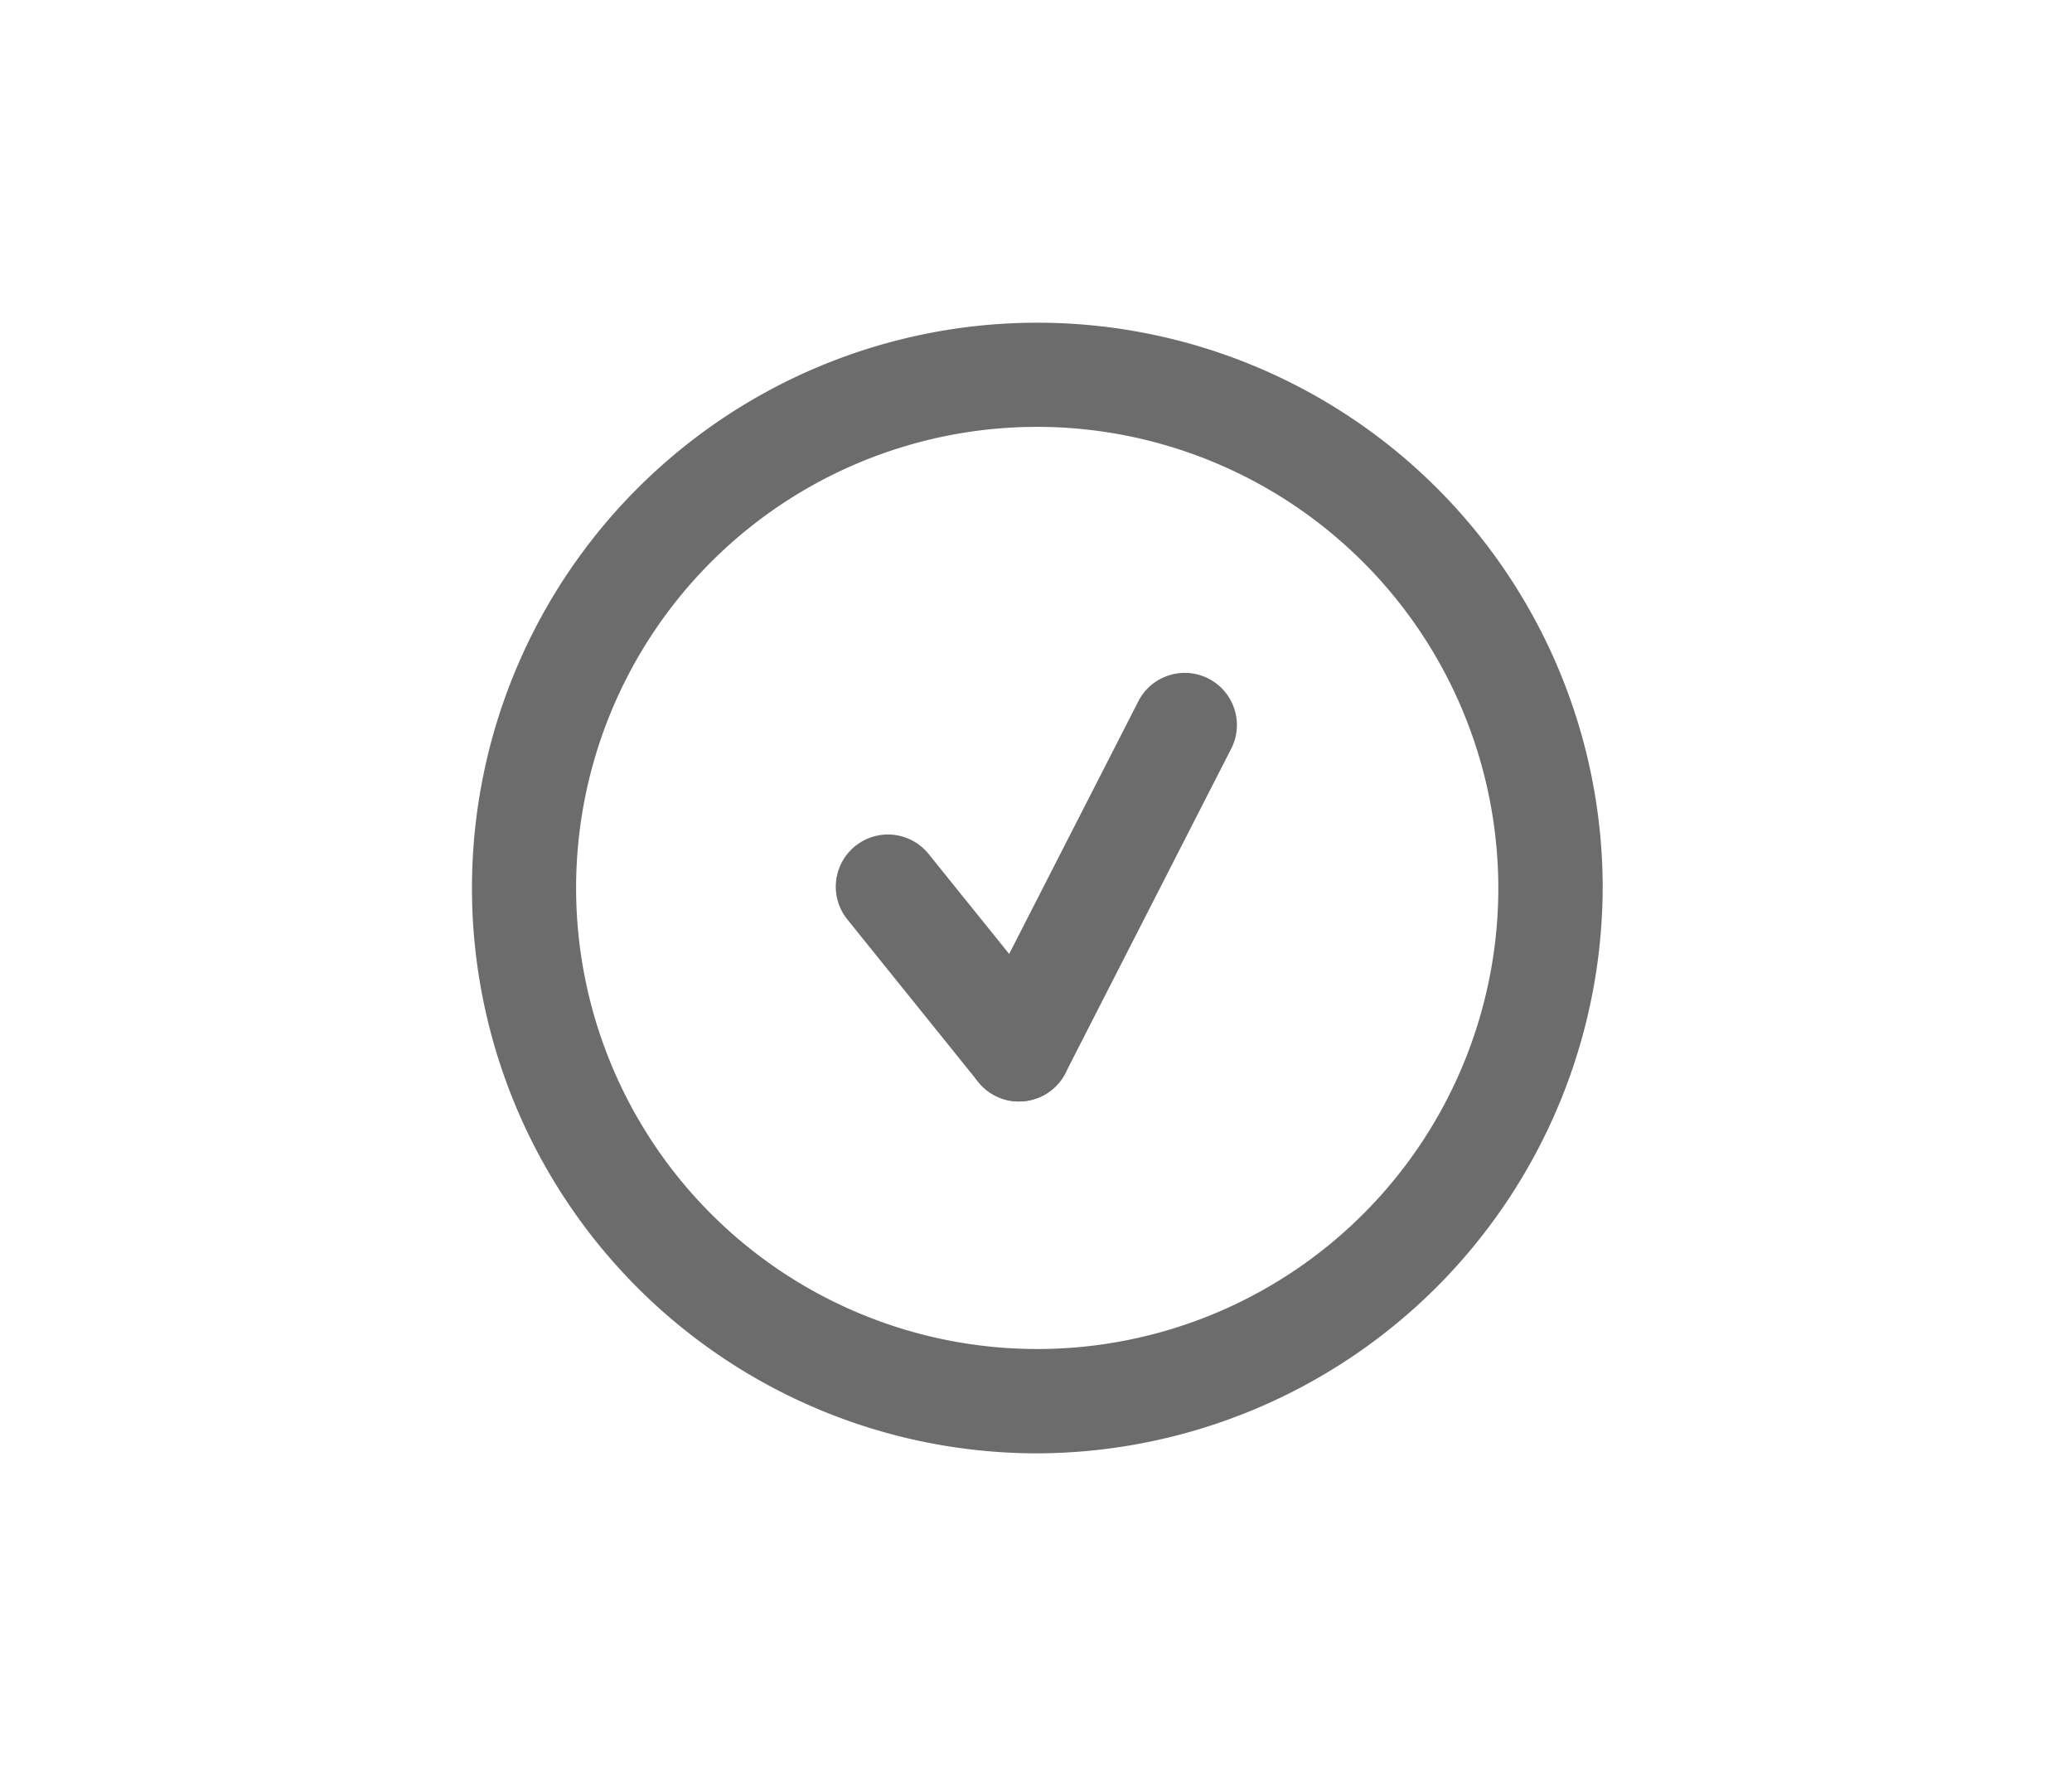 <?xml version="1.0" encoding="UTF-8"?> <svg xmlns="http://www.w3.org/2000/svg" xmlns:xlink="http://www.w3.org/1999/xlink" width="70" height="60" viewBox="0 0 70 60"><defs><clipPath id="clip-Courier_-_Pictos_-_1"><rect width="70" height="60"></rect></clipPath></defs><g id="Courier_-_Pictos_-_1" data-name="Courier - Pictos - 1" clip-path="url(#clip-Courier_-_Pictos_-_1)"><g id="Group_5804" data-name="Group 5804" transform="translate(15.854 10.896)"><path id="Path_8779" data-name="Path 8779" d="M499.947,233.048A19.1,19.1,0,1,1,519.092,213.9,19.167,19.167,0,0,1,499.947,233.048Zm0-34.681A15.578,15.578,0,1,0,515.566,213.9,15.6,15.6,0,0,0,499.947,198.366Z" transform="translate(-480.801 -194.841)" fill="#6c6c6c"></path><path id="Path_8780" data-name="Path 8780" d="M521.141,251.572a1.76,1.76,0,0,1-1.374-.657l-4.426-5.494a1.763,1.763,0,0,1,2.746-2.212l4.426,5.494a1.762,1.762,0,0,1-1.371,2.868Z" transform="translate(-502.569 -225.253)" fill="#6c6c6c"></path><path id="Path_8781" data-name="Path 8781" d="M528.919,242.06a1.763,1.763,0,0,1-1.567-2.565l5.576-10.906a1.762,1.762,0,1,1,3.138,1.6L530.49,241.1A1.76,1.76,0,0,1,528.919,242.06Z" transform="translate(-510.35 -215.741)" fill="#6c6c6c"></path></g></g></svg> 